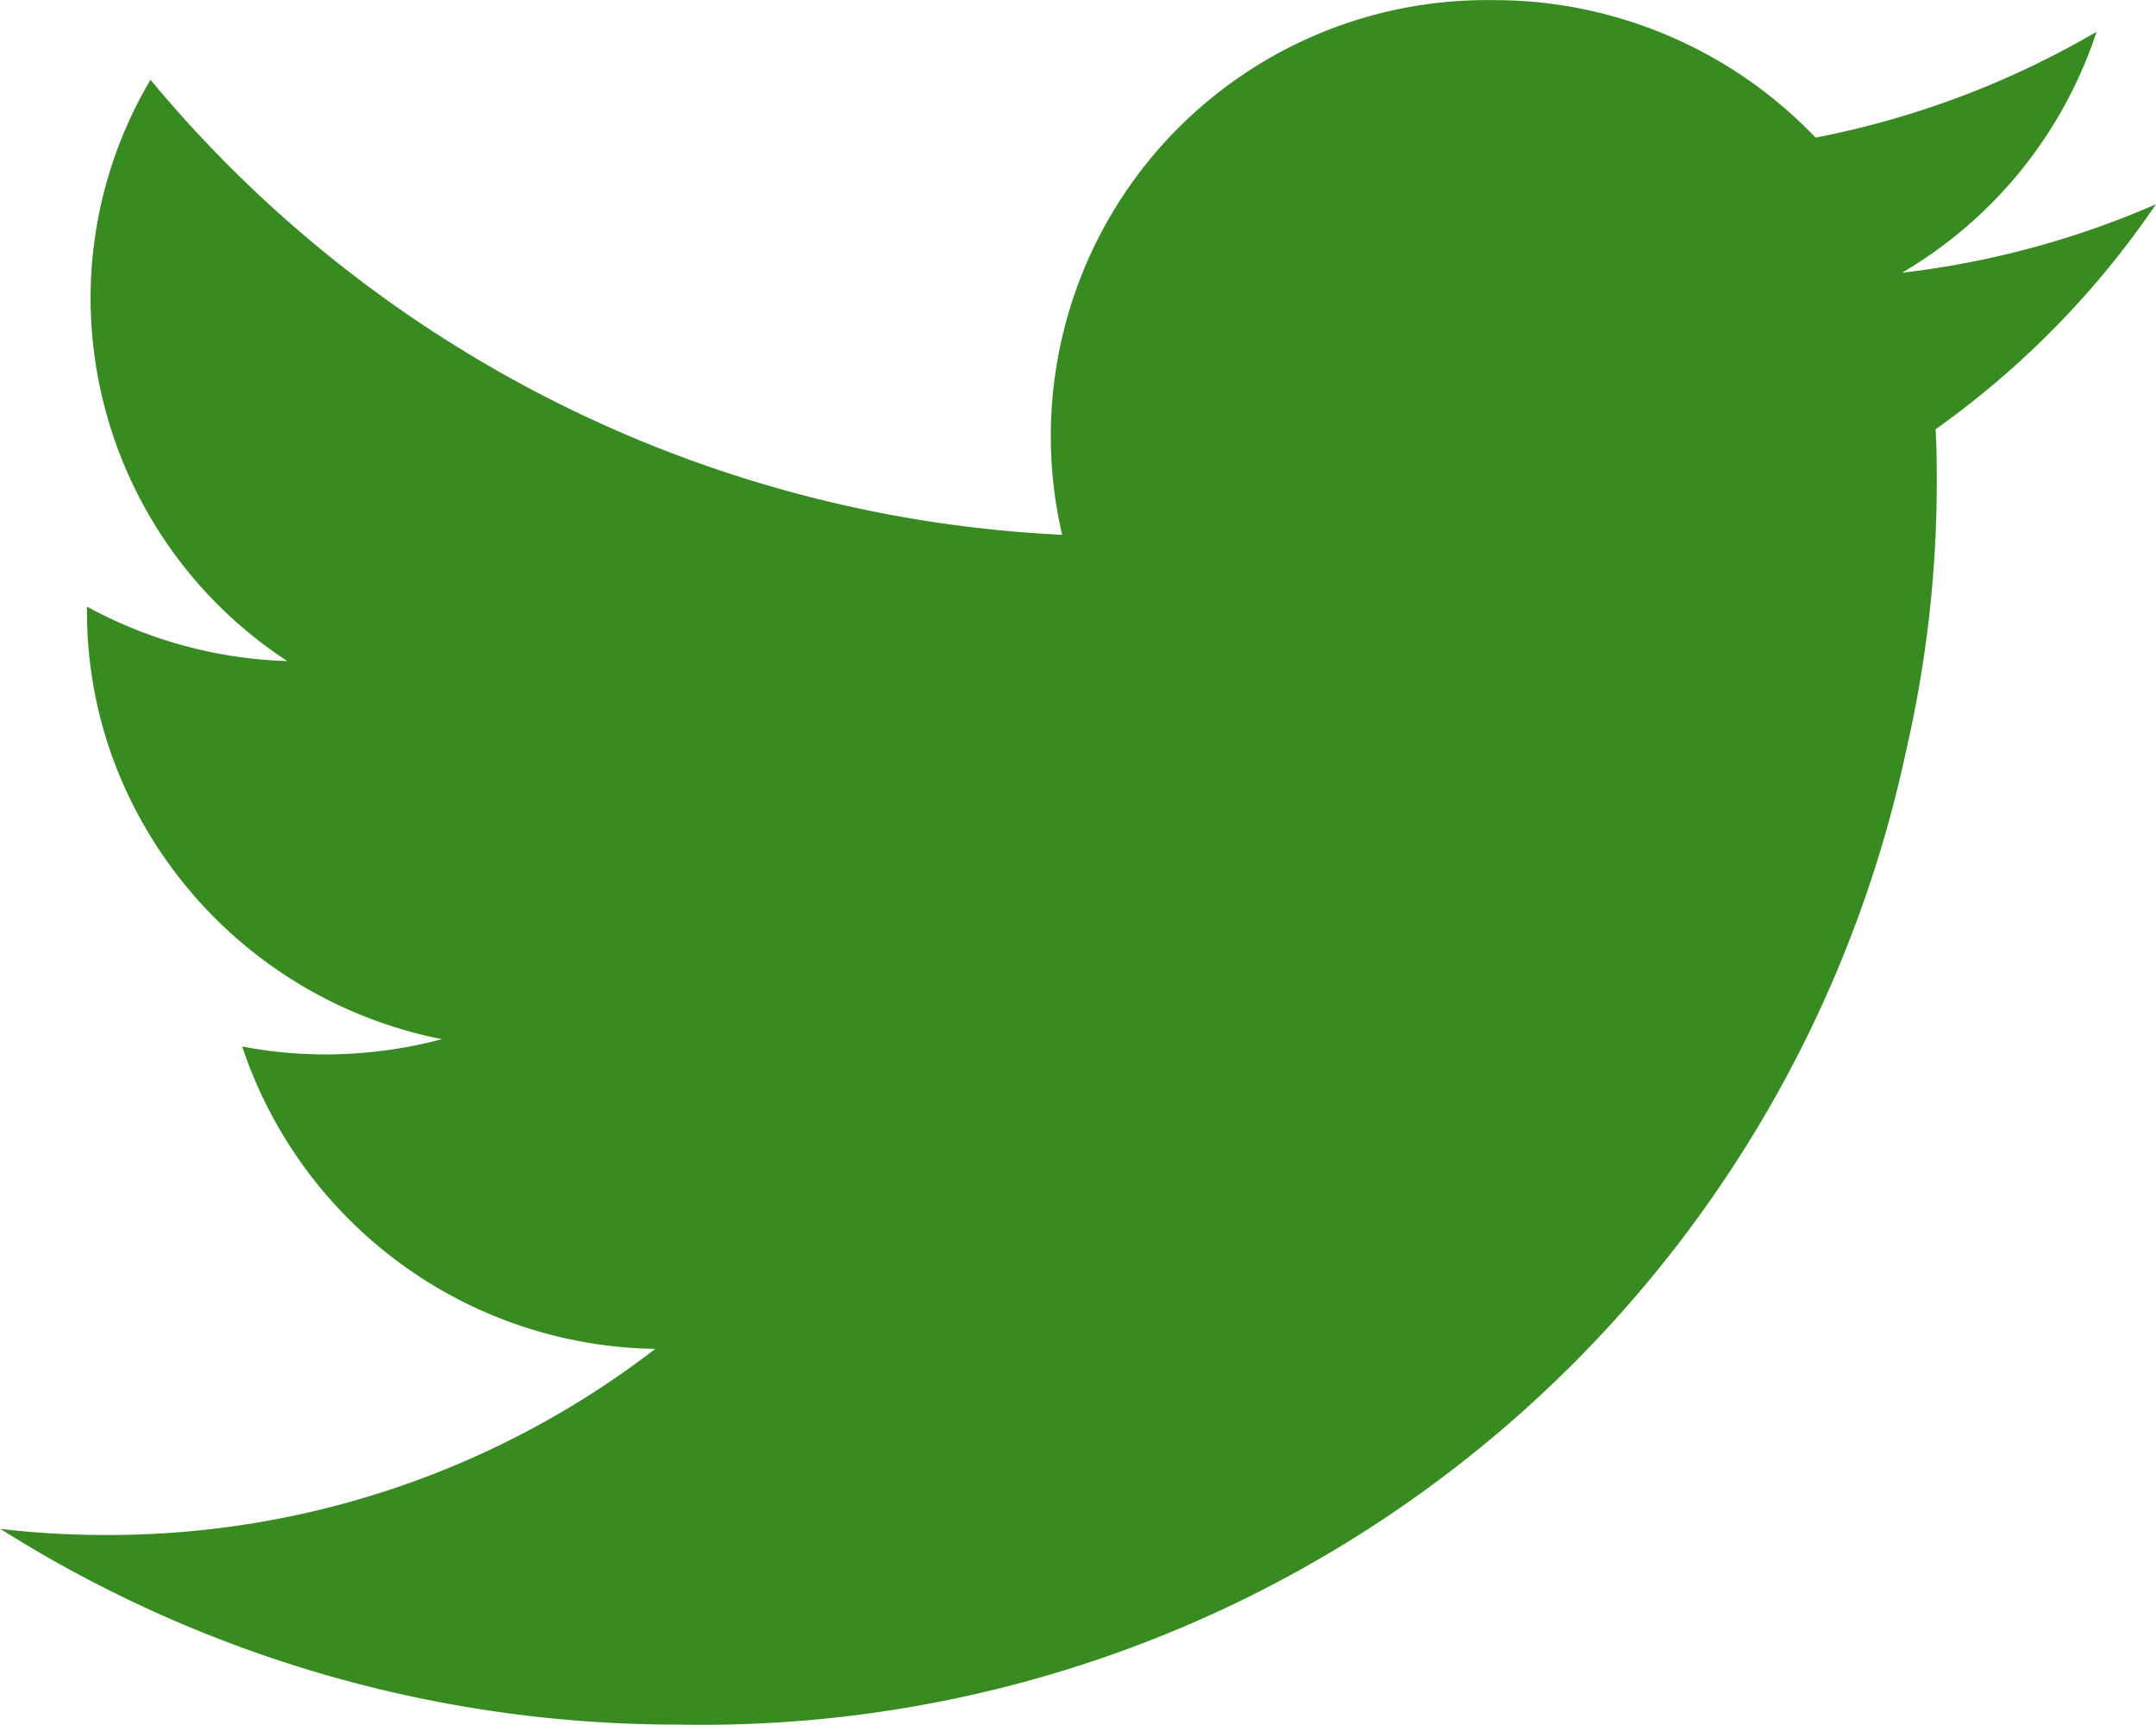 <svg xmlns="http://www.w3.org/2000/svg" width="17.378" height="13.902" viewBox="0 0 17.378 13.902"><path d="M852.028,330.683a7.191,7.191,0,0,1-2.047.552,3.529,3.529,0,0,0,1.568-1.942,7.194,7.194,0,0,1-2.265.853,3.583,3.583,0,0,0-2.6-1.108,3.514,3.514,0,0,0-3.473,4.309,10.176,10.176,0,0,1-7.348-3.667,3.459,3.459,0,0,0-.483,1.764,3.5,3.5,0,0,0,1.586,2.921,3.6,3.6,0,0,1-1.615-.439v.044a3.448,3.448,0,0,0,.244,1.272,3.56,3.56,0,0,0,2.617,2.17,3.679,3.679,0,0,1-.94.123,3.568,3.568,0,0,1-.67-.064,3.564,3.564,0,0,0,3.33,2.437,7.221,7.221,0,0,1-4.428,1.5,7.36,7.36,0,0,1-.851-.049,10.219,10.219,0,0,0,5.465,1.577,9.924,9.924,0,0,0,9.9-7.867,9.637,9.637,0,0,0,.243-2.118c0-.151,0-.3-.01-.454A7.166,7.166,0,0,0,852.028,330.683Z" transform="translate(-834.65 -329.037)" fill="#388b20"/></svg>